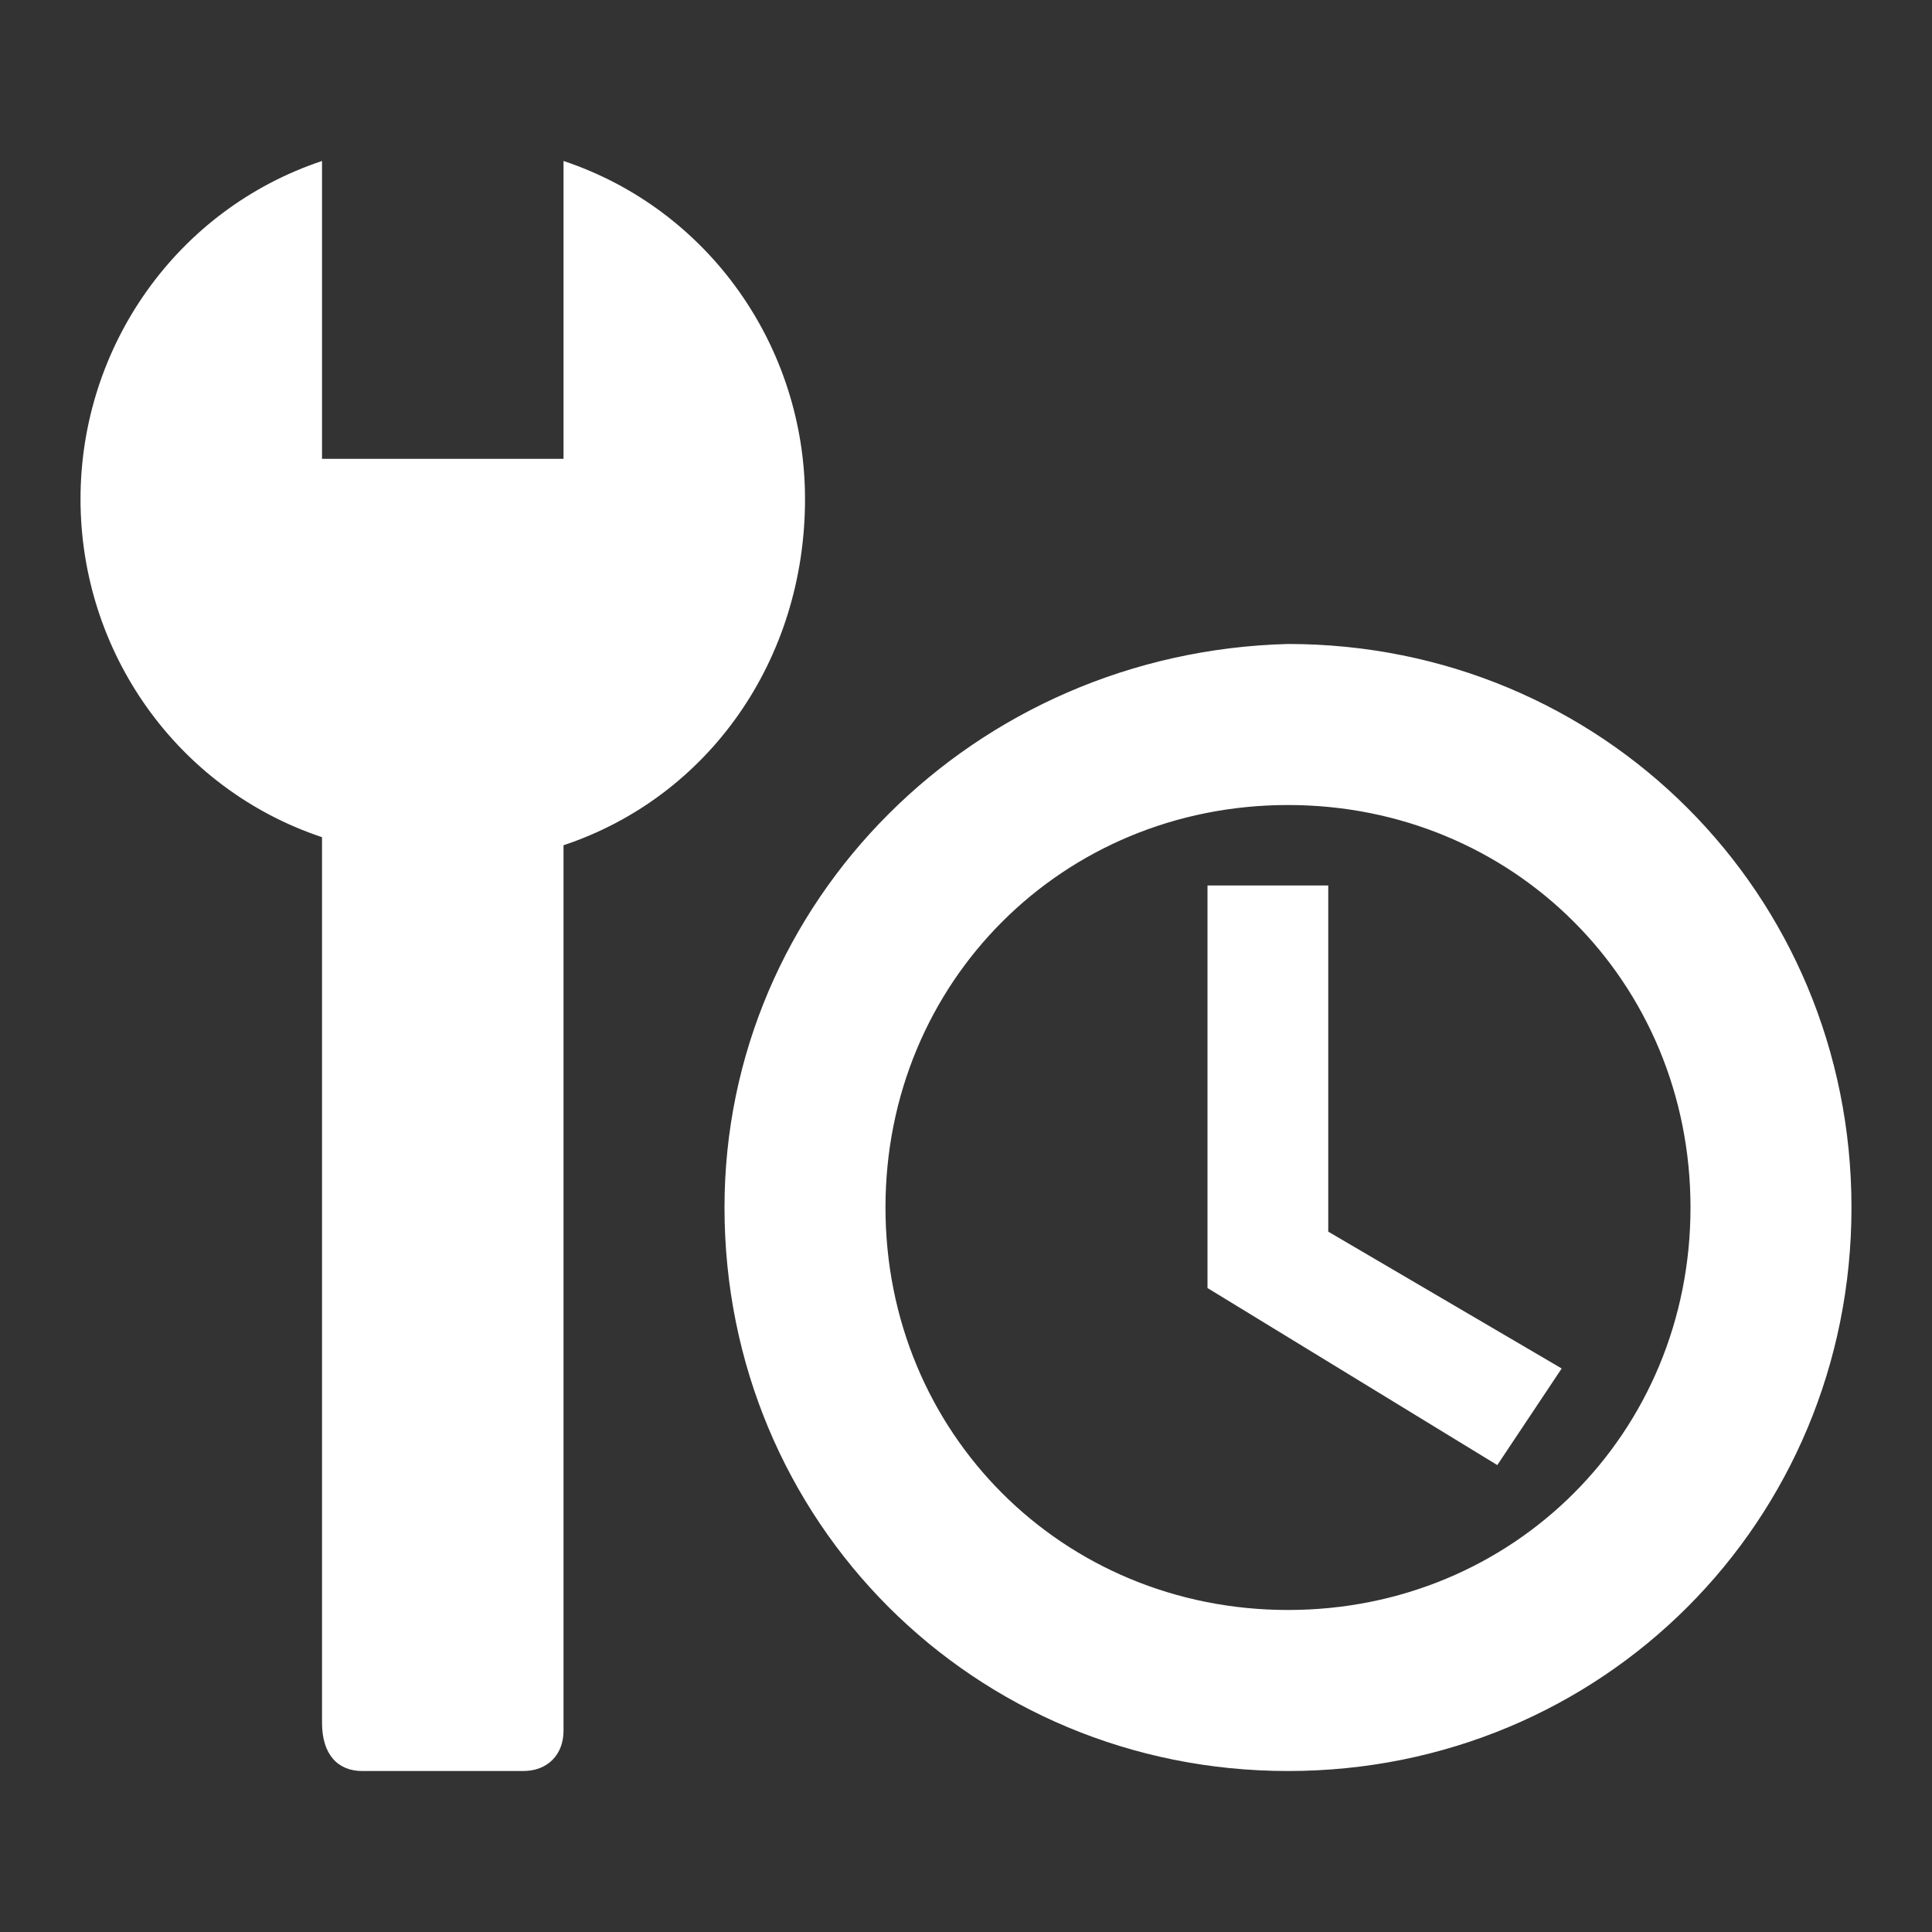 <svg width="34" height="34" viewBox="0 0 34 34" fill="none" xmlns="http://www.w3.org/2000/svg">
<rect x="0" y="0" width="34" height="34" fill="#333333" stroke="none"/>
<path d="M14.167 8.783C14.167 6.092 12.467 3.683 9.917 2.833V8.075H5.667V2.833C3.117 3.683 1.417 6.092 1.417 8.783C1.417 11.475 3.117 13.883 5.667 14.733V30.317C5.667 30.883 5.95 31.167 6.375 31.167H9.208C9.633 31.167 9.917 30.883 9.917 30.458V14.875C12.467 14.025 14.167 11.617 14.167 8.783ZM22.667 11.333C17.142 11.475 12.75 15.867 12.75 21.25C12.75 26.775 17.142 31.167 22.667 31.167C28.192 31.167 32.583 26.775 32.583 21.25C32.583 15.725 28.192 11.333 22.667 11.333ZM22.667 28.333C18.7 28.333 15.583 25.217 15.583 21.25C15.583 17.283 18.7 14.167 22.667 14.167C26.633 14.167 29.75 17.283 29.75 21.25C29.75 25.217 26.633 28.333 22.667 28.333ZM21.25 15.583V22.667L26.35 25.783L27.483 24.083L23.375 21.675V15.583H21.25Z" fill="white"/>
</svg>
